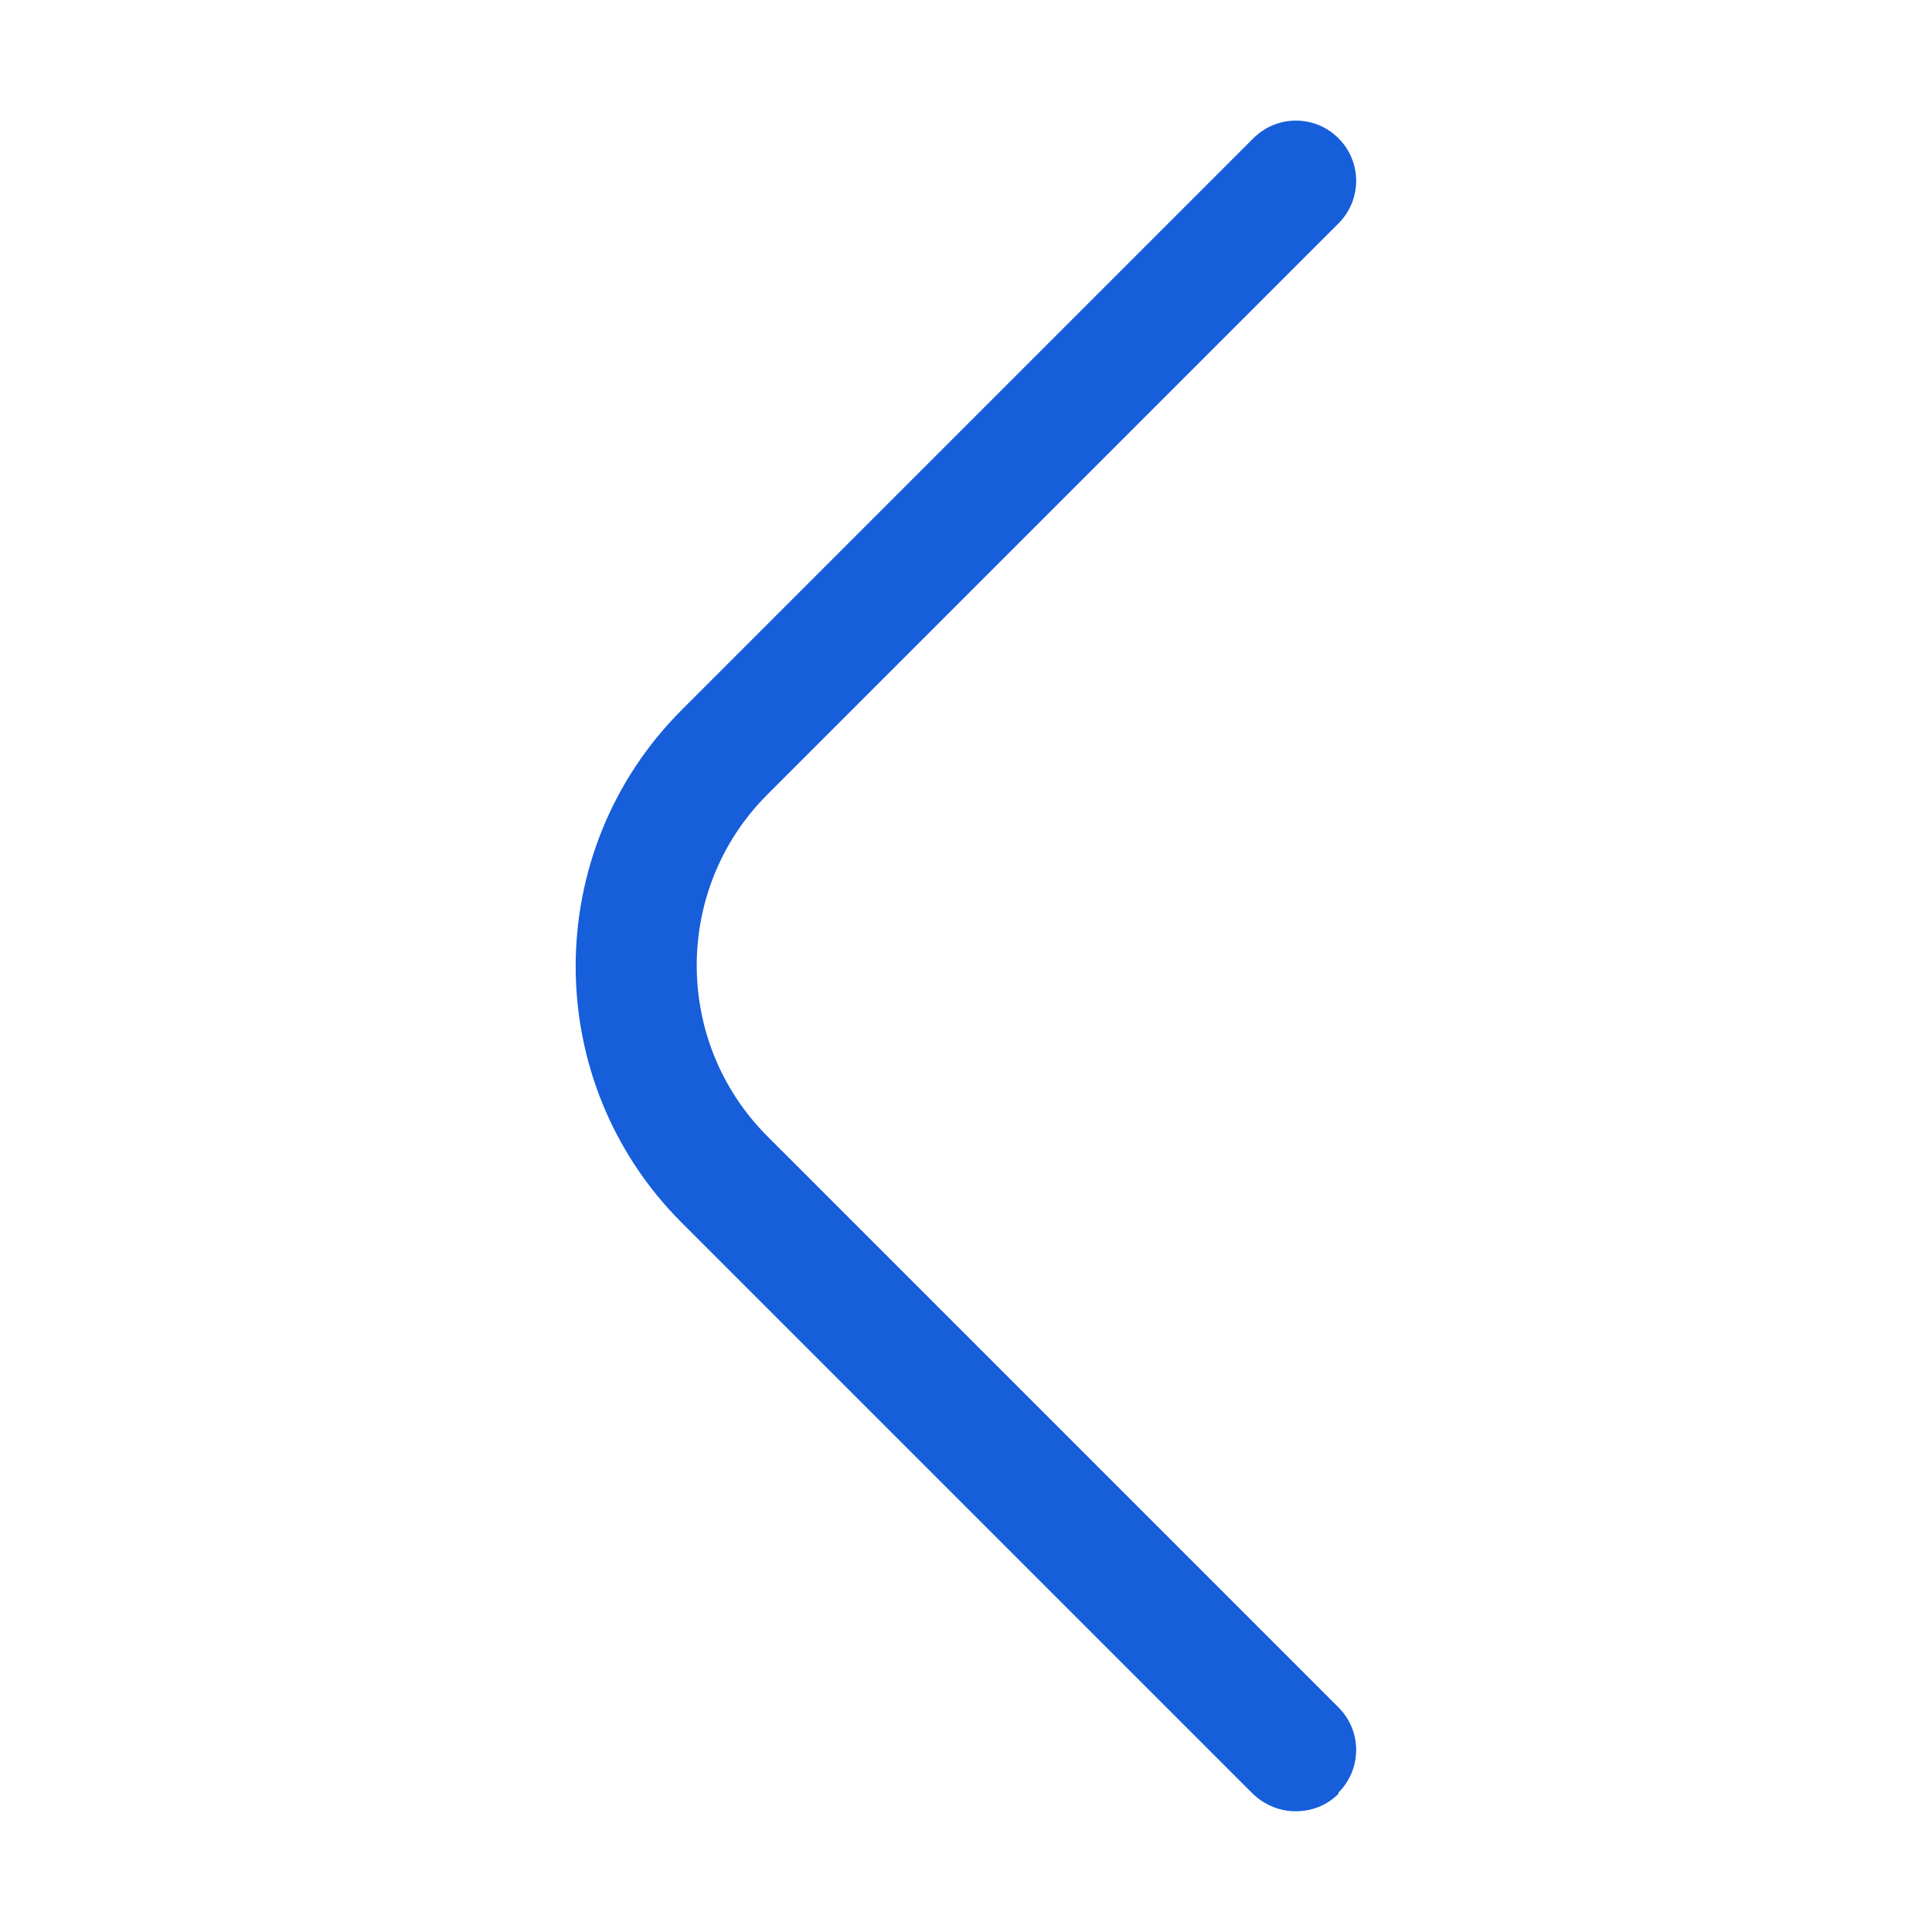 <?xml version="1.0" encoding="UTF-8"?><svg xmlns="http://www.w3.org/2000/svg" width="100px" height="100px" version="1.1" viewBox="0 0 100 100" aria-hidden="true" style="fill:url(#CerosGradient_id2f7fc3bcc);"><defs><linearGradient class="cerosgradient" data-cerosgradient="true" id="CerosGradient_id2f7fc3bcc" gradientUnits="userSpaceOnUse" x1="50%" y1="100%" x2="50%" y2="0%"><stop offset="0%" stop-color="#165EDA"/><stop offset="100%" stop-color="#165EDA"/></linearGradient><linearGradient/></defs>
 <path d="m69.281 92.844c-0.625 0.625-1.406 0.906-2.219 0.906s-1.594-0.312-2.219-0.906l-29.562-29.562c-7.312-7.312-7.312-19.219 0-26.531l29.594-29.594c1.219-1.219 3.188-1.219 4.406 0s1.219 3.188 0 4.406l-29.562 29.562c-4.875 4.875-4.875 12.812 0 17.688l29.562 29.562c1.219 1.219 1.219 3.188 0 4.406z" style="fill:url(#CerosGradient_id2f7fc3bcc);"/>
</svg>